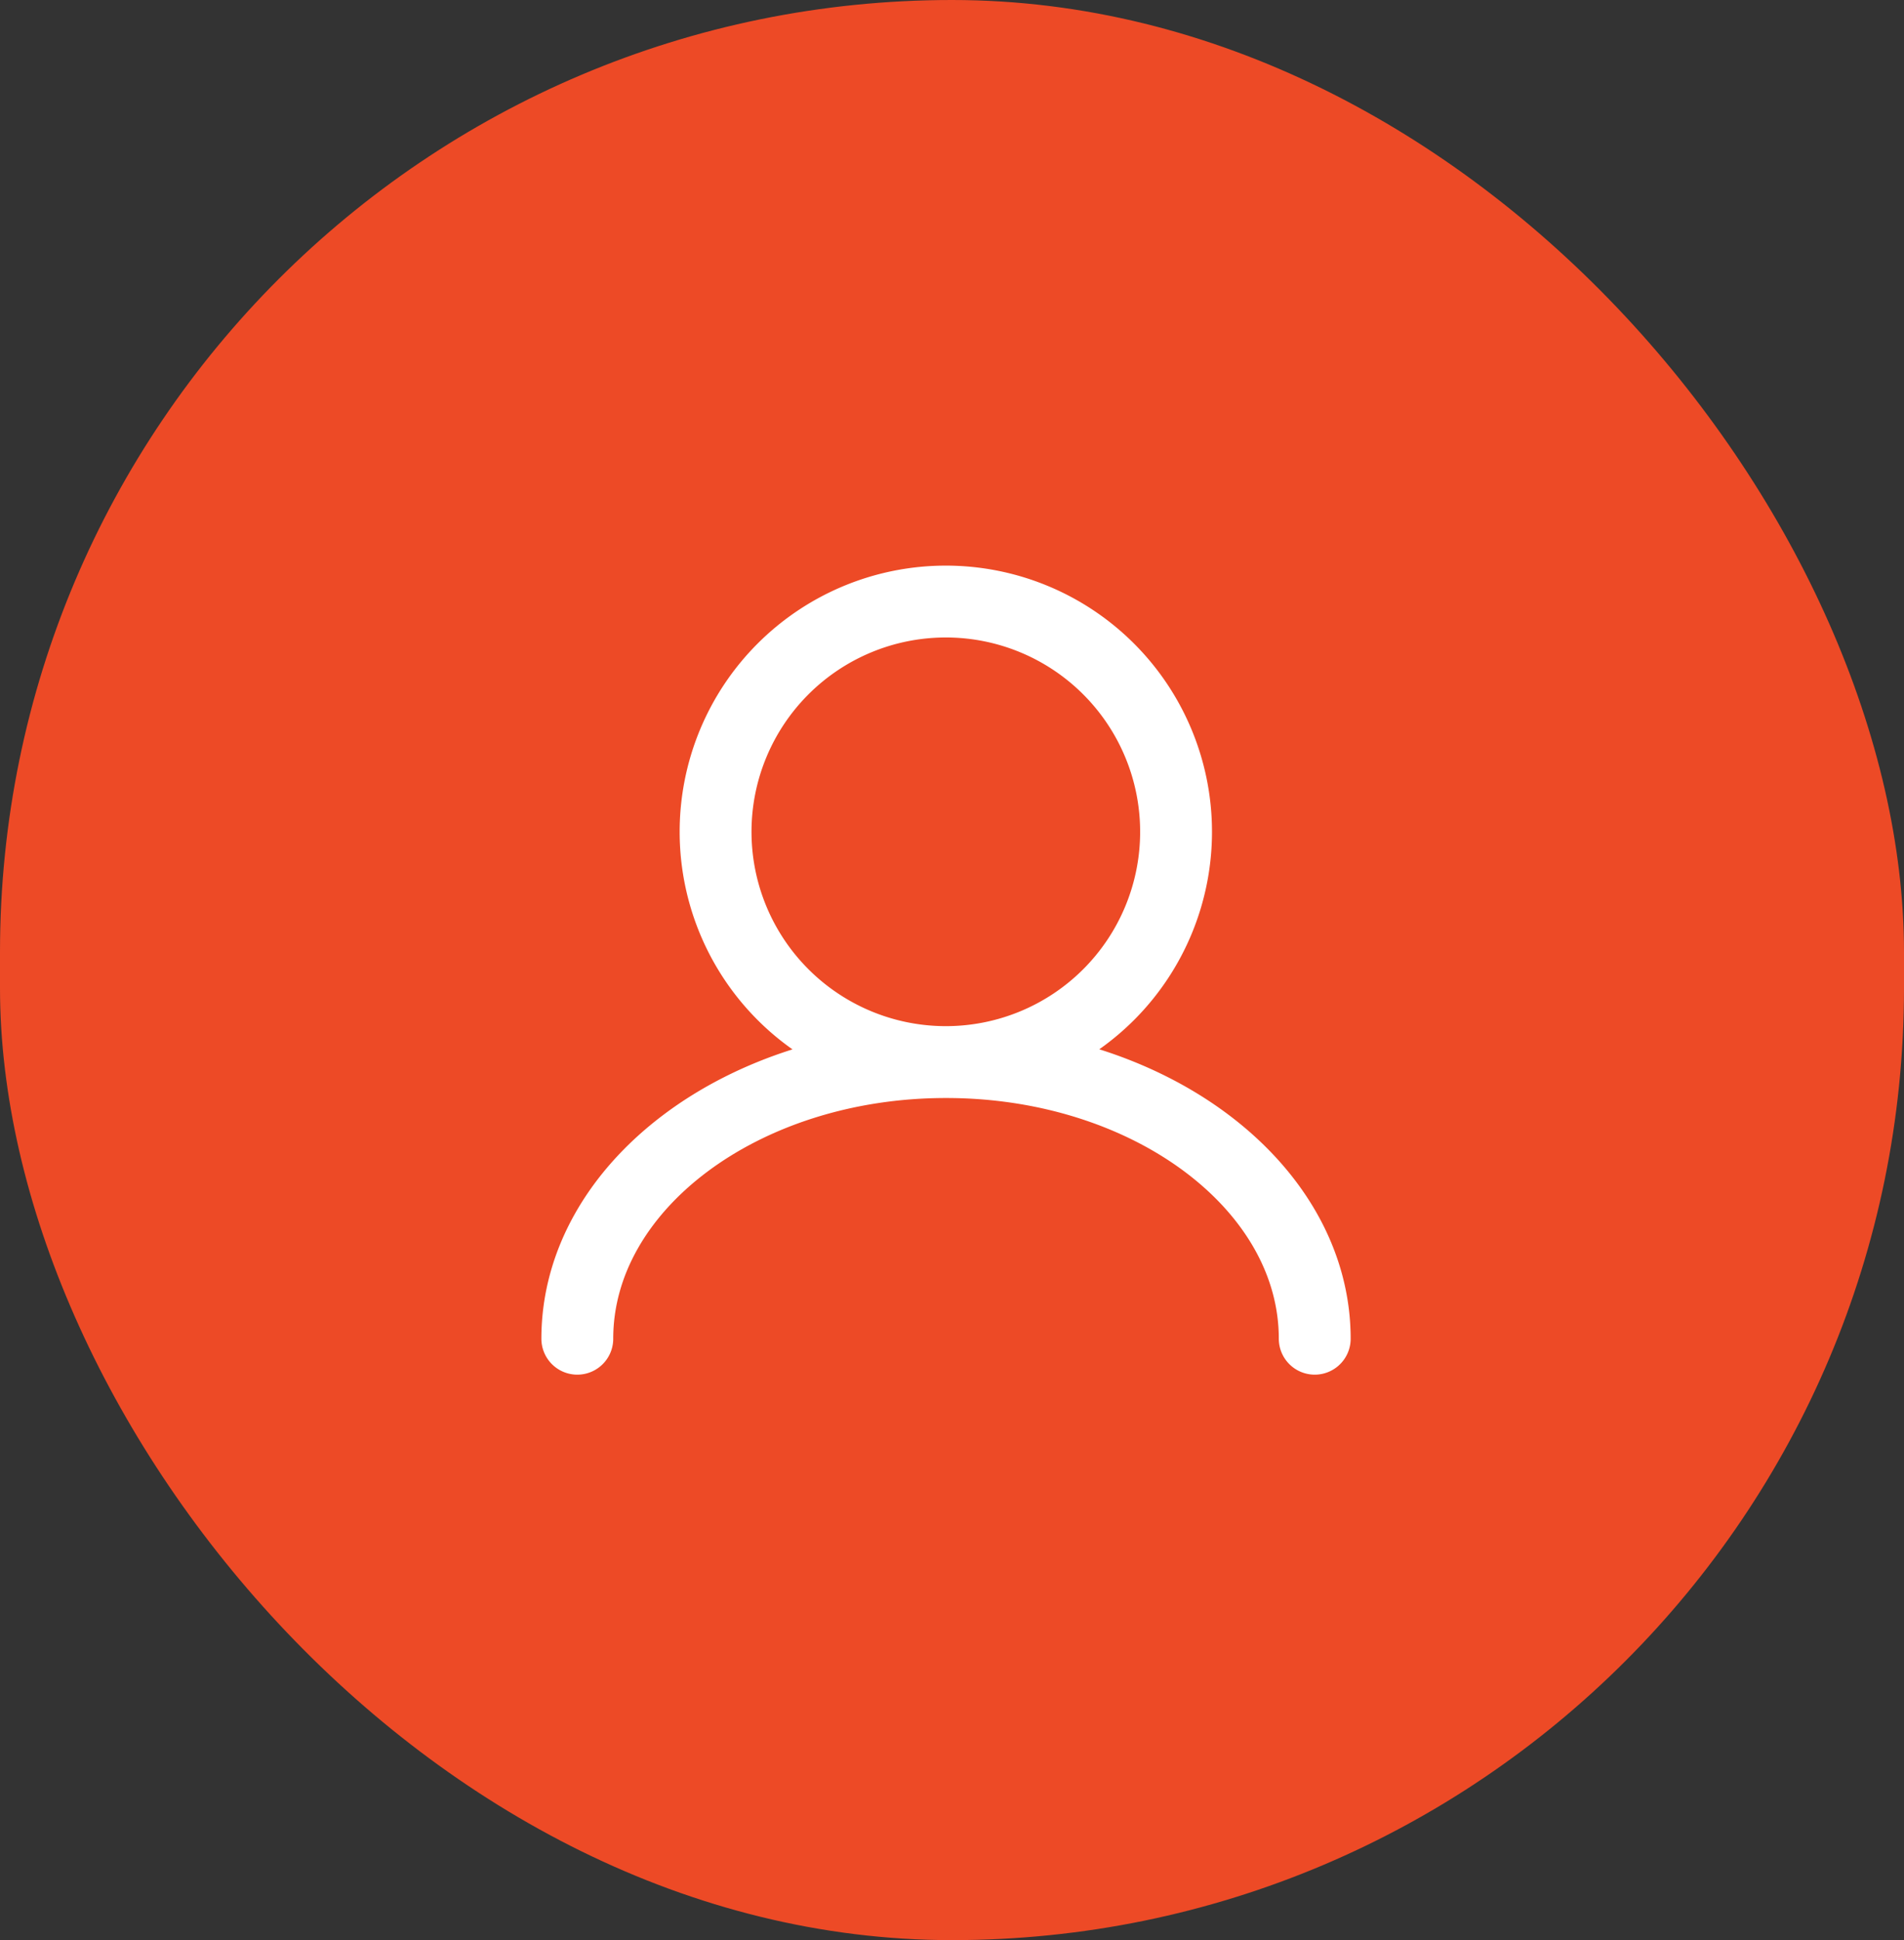 <svg xmlns="http://www.w3.org/2000/svg" width="53" height="54" viewBox="0 0 53 54">
  <rect x="0" y="0" width="53" height="54" fill="#333333" stroke="none"/>
  <g id="Group_13236" data-name="Group 13236" transform="translate(-223 -5922)">
    <rect id="Rectangle_303" data-name="Rectangle 303" width="53" height="54" rx="26.5" transform="translate(223 5922)" fill="#ed4a26"/>
    <path id="Path_1570" data-name="Path 1570" d="M104.931,2186.488a6.409,6.409,0,1,0-6.415-6.409A6.41,6.41,0,0,0,104.931,2186.488Zm0,0c-5.669,0-10.264,3.464-10.264,7.7m10.264-7.7c5.668,0,10.263,3.464,10.263,7.7" transform="translate(144.403 3765.073)" fill="none" stroke="#fff" stroke-linecap="round" stroke-width="2"/>
  </g>
</svg>
